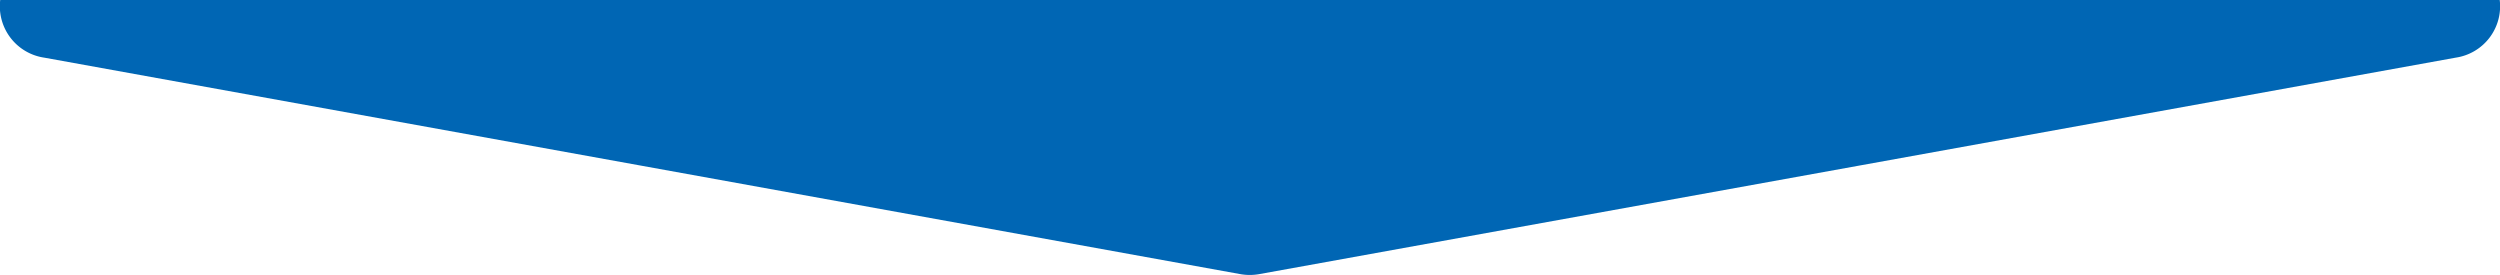 <svg id="Layer_1" data-name="Layer 1" xmlns="http://www.w3.org/2000/svg" viewBox="0 0 465.43 51.19"><defs><style>.cls-1{fill:#0066b4;}</style></defs><path id="Polygon_30-2" data-name="Polygon 30-2" class="cls-1" d="M915.93,363.19a9.67,9.67,0,0,1-8.18,10.73L796.4,394.07,685,414.22a10,10,0,0,1-3.56,0L570.13,394.07,458.77,373.92a9.67,9.67,0,0,1-8.18-10.73Z" transform="translate(-450.55 -363.19)"/></svg>